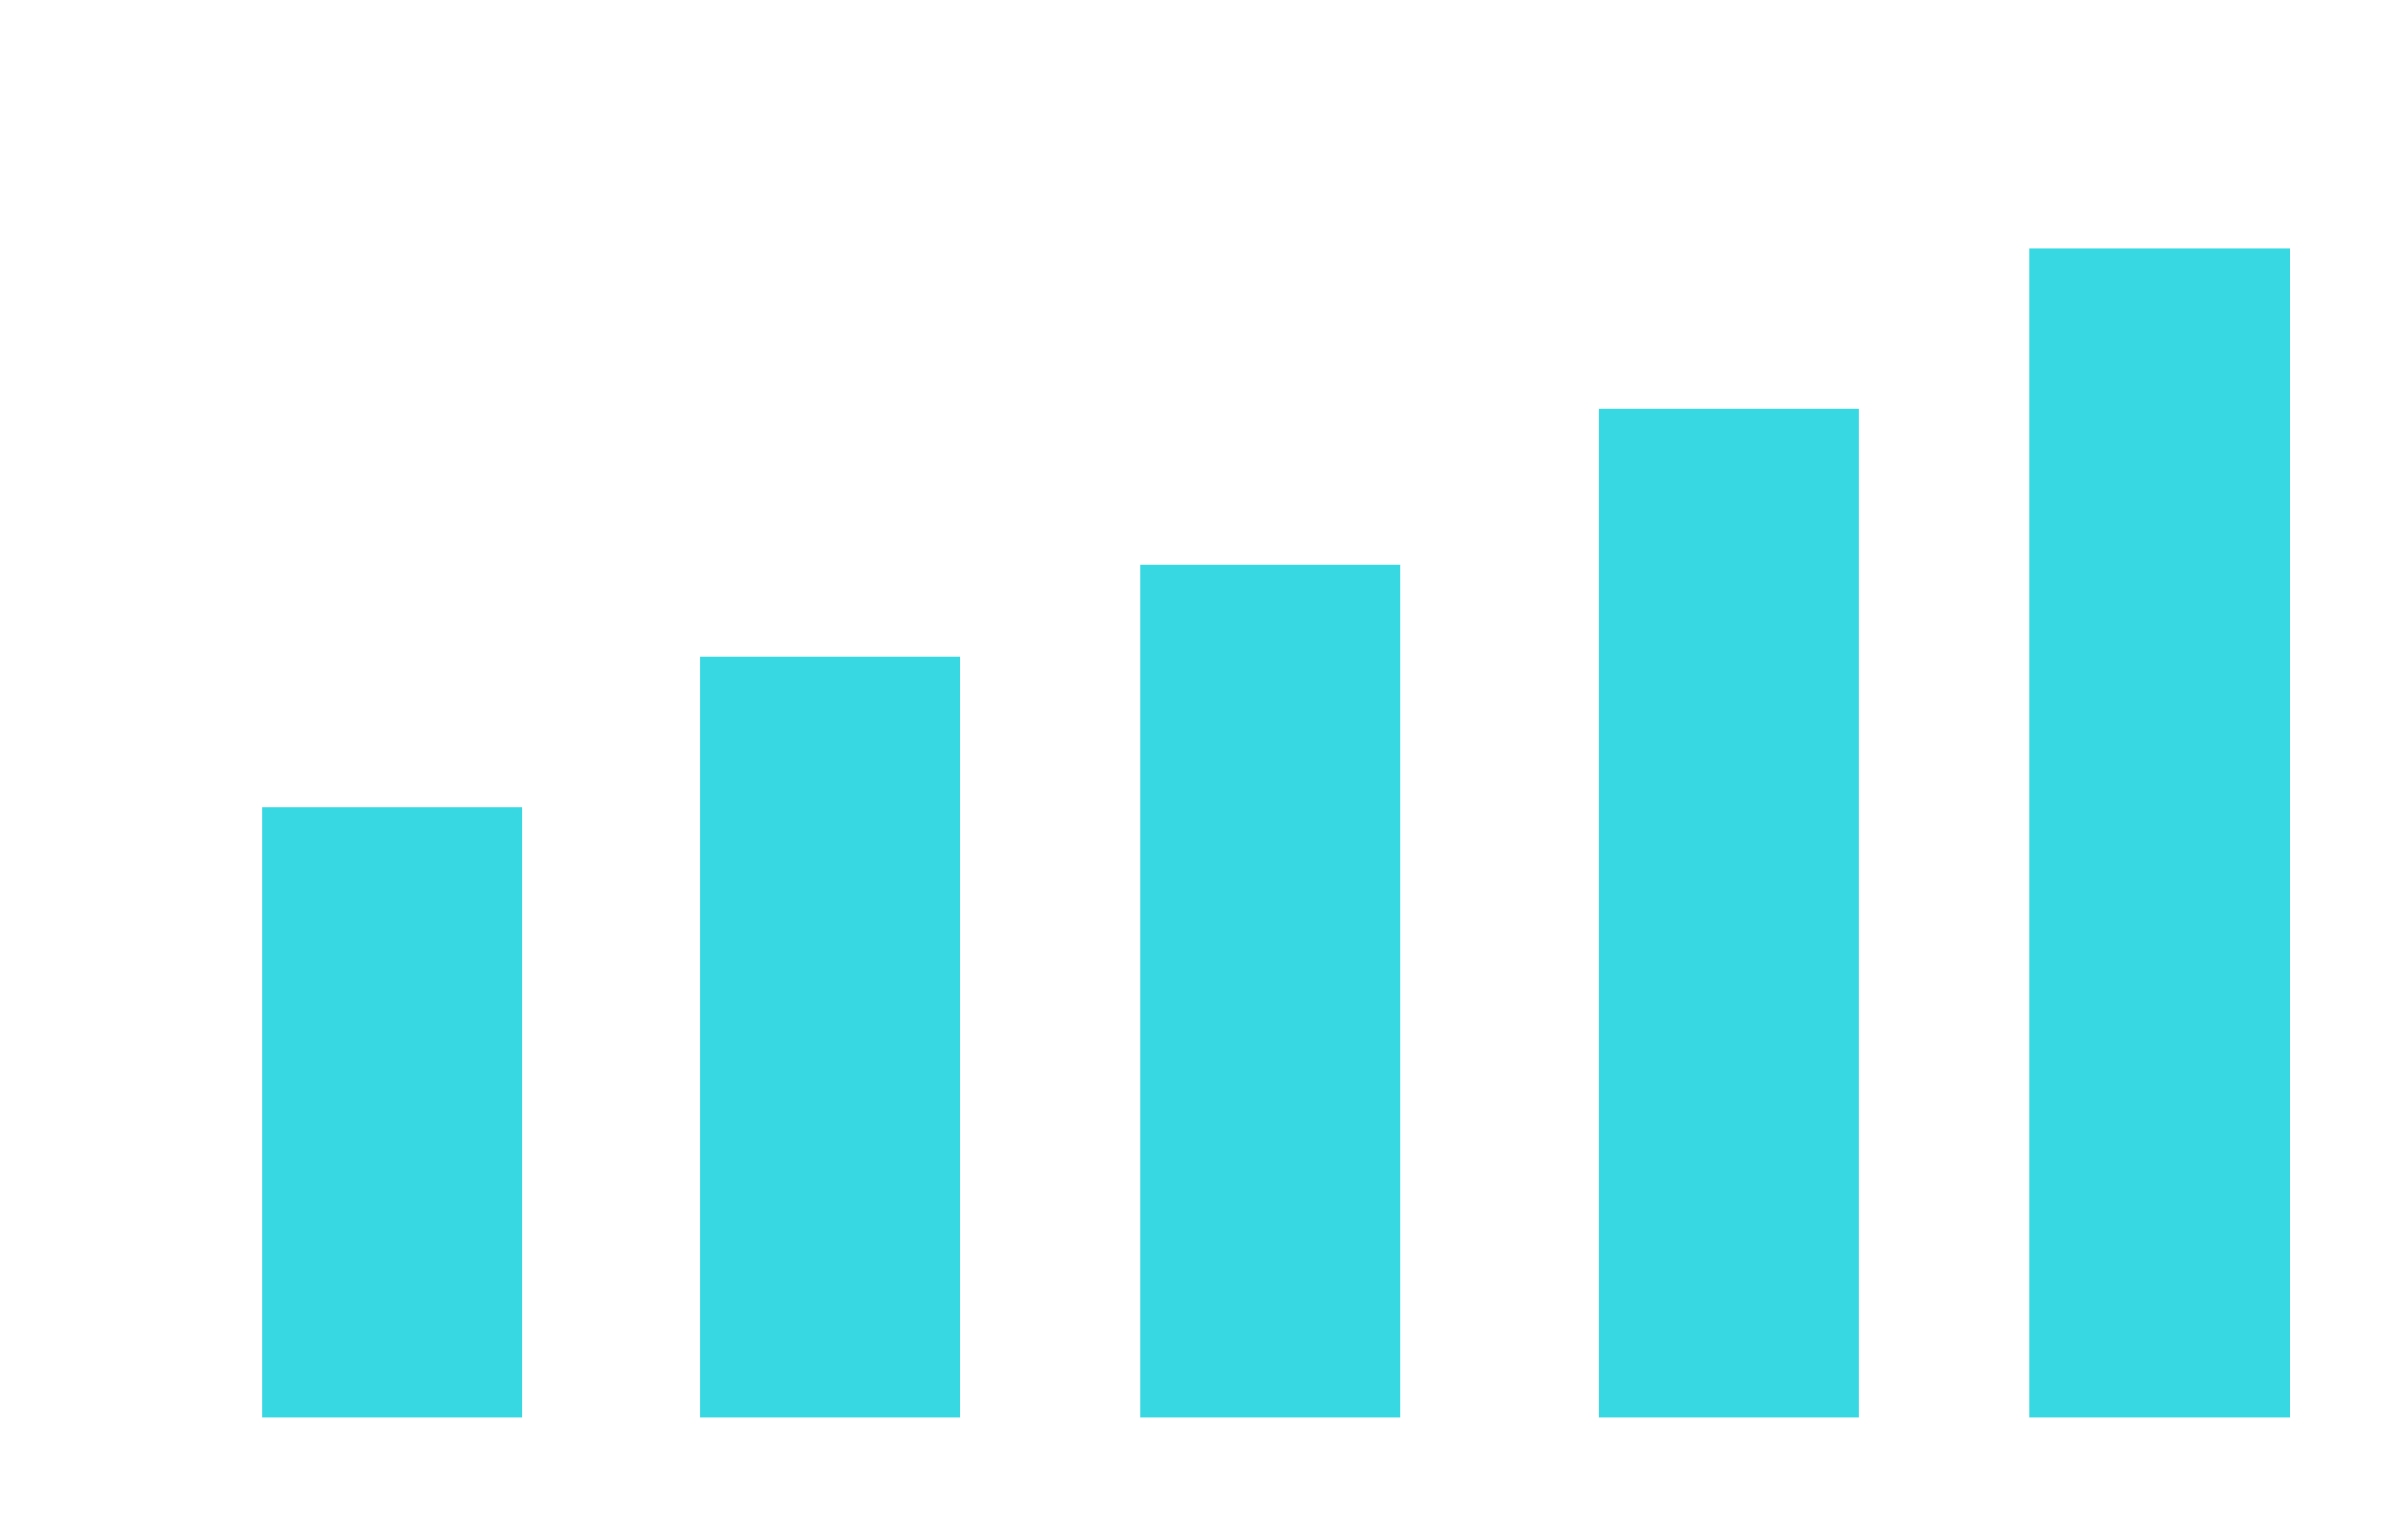 <svg id="about_graph01" xmlns="http://www.w3.org/2000/svg" viewBox="0 0 926.09 584.25">
  <defs>
    <style>
      #about_graph01 .cls-1 {
        fill: none;
        stroke: #fff;
        stroke-miterlimit: 10;
      }

      #about_graph01 .cls-2 {
        fill: #38d8e2;
        mix-blend-mode: screen;
      }

      #about_graph01 .cls-2, #about_graph01 .cls-3 {
        stroke-width: 0px;
      }

      #about_graph01 .cls-4 {
        isolation: isolate;
      }

      #about_graph01 .cls-3 {
        fill: #fff;
      }
    </style>
  </defs>
    <g id="graph01" class="cls-4">
      <g id="base">
        <line class="cls-1" x1="64.33" y1="44.69" x2="64.33" y2="553.4"/>
        <line class="cls-1" x1="58.32" y1="545.65" x2="919.07" y2="545.65"/>
        <g>
          <path class="cls-3" d="M13.91,51.4c0,1.53-.31,2.82-.91,3.89-.5.91-1.22,1.62-2.14,2.13-.93.51-2,.76-3.22.76s-2.37-.26-3.31-.78c-.95-.52-1.67-1.28-2.18-2.28-.59-1.11-.88-2.36-.88-3.75,0-1.17.22-2.28.66-3.32.48-1.11,1.25-1.94,2.3-2.49.1-.04.1-.1,0-.17-.69-.42-1.26-.99-1.7-1.69-.63-.95-.95-2.04-.95-3.26s.31-2.37.95-3.39c.5-.86,1.2-1.53,2.1-2.01.89-.48,1.9-.71,3.01-.71s2.17.24,3.03.71c.86.48,1.55,1.15,2.05,2.01.61,1.04.91,2.17.91,3.39s-.32,2.33-.95,3.32c-.38.6-.94,1.14-1.67,1.63-.11.07-.11.12,0,.17,1.07.55,1.84,1.42,2.3,2.59.4.91.6,1.99.6,3.26ZM11.67,51.24c0-1.04-.17-1.94-.5-2.69-.63-1.46-1.82-2.19-3.56-2.19s-2.82.69-3.47,2.06c-.38.71-.57,1.66-.57,2.86s.23,2.25.69,3.02c.71,1.22,1.84,1.83,3.37,1.83s2.58-.58,3.25-1.73c.53-.84.79-1.89.79-3.16ZM3.78,40.44c0,.93.22,1.74.66,2.43.34.55.77.98,1.31,1.26.54.29,1.15.43,1.84.43s1.31-.15,1.86-.45c.55-.3.99-.73,1.32-1.28.4-.6.6-1.41.6-2.43,0-.73-.16-1.4-.47-1.99-.32-.62-.76-1.11-1.32-1.48-.57-.37-1.24-.55-2.02-.55-.74,0-1.39.19-1.96.56-.57.38-1.01.89-1.32,1.53-.34.66-.5,1.32-.5,1.96Z"/>
          <path class="cls-3" d="M19.87,56.42c-1.2-1.22-1.8-2.85-1.8-4.88v-10.5c0-2.04.6-3.66,1.8-4.87,1.2-1.21,2.81-1.81,4.83-1.81s3.67.61,4.89,1.83,1.83,2.84,1.83,4.85v10.5c0,2.04-.61,3.67-1.83,4.88s-2.85,1.83-4.89,1.83-3.63-.61-4.83-1.83ZM27.94,54.96c.82-.82,1.23-1.92,1.23-3.29v-10.73c0-1.35-.41-2.44-1.21-3.26-.81-.82-1.9-1.23-3.26-1.23s-2.39.41-3.19,1.23c-.8.82-1.2,1.91-1.2,3.26v10.73c0,1.37.4,2.47,1.2,3.29.8.82,1.86,1.23,3.19,1.23s2.43-.41,3.25-1.23Z"/>
          <path class="cls-3" d="M37.69,56.42c-1.2-1.22-1.8-2.85-1.8-4.88v-10.5c0-2.04.6-3.66,1.8-4.87,1.2-1.21,2.81-1.81,4.83-1.81s3.67.61,4.89,1.83,1.83,2.84,1.83,4.85v10.5c0,2.04-.61,3.67-1.83,4.88s-2.85,1.83-4.89,1.83-3.63-.61-4.83-1.83ZM45.76,54.96c.82-.82,1.23-1.92,1.23-3.29v-10.73c0-1.35-.41-2.44-1.21-3.26-.81-.82-1.9-1.23-3.26-1.23s-2.39.41-3.19,1.23c-.8.82-1.2,1.91-1.2,3.26v10.73c0,1.37.4,2.47,1.2,3.29.8.82,1.86,1.23,3.19,1.23s2.43-.41,3.25-1.23Z"/>
        </g>
        <g>
          <path class="cls-3" d="M5.44,118.8c-.05-.08-.06-.17-.02-.28l7.29-20.63s.02-.08,0-.12c-.02-.03-.05-.05-.09-.05H4.1c-.08,0-.13.04-.13.13v1.53c0,.22-.11.33-.32.33h-1.29c-.21,0-.32-.11-.32-.33l.03-3.39c0-.22.1-.33.32-.33h12.43c.21,0,.32.11.32.33v1.53c0,.09-.02.22-.06.4l-7.25,20.73c-.06.18-.19.27-.38.27h-1.77c-.11,0-.18-.04-.24-.12Z"/>
          <path class="cls-3" d="M19.87,117.42c-1.2-1.22-1.8-2.85-1.8-4.88v-10.5c0-2.04.6-3.66,1.8-4.87,1.2-1.21,2.81-1.81,4.83-1.81s3.67.61,4.89,1.83,1.83,2.84,1.83,4.85v10.5c0,2.04-.61,3.67-1.83,4.88s-2.85,1.83-4.89,1.83-3.63-.61-4.83-1.83ZM27.94,115.96c.82-.82,1.23-1.92,1.23-3.29v-10.73c0-1.35-.41-2.44-1.21-3.26-.81-.82-1.9-1.23-3.26-1.23s-2.39.41-3.19,1.23c-.8.82-1.2,1.91-1.2,3.26v10.73c0,1.37.4,2.47,1.2,3.29.8.82,1.86,1.23,3.19,1.23s2.43-.41,3.25-1.23Z"/>
          <path class="cls-3" d="M37.69,117.42c-1.2-1.22-1.8-2.85-1.8-4.88v-10.5c0-2.04.6-3.66,1.8-4.87,1.2-1.21,2.81-1.81,4.83-1.81s3.67.61,4.89,1.83,1.83,2.84,1.83,4.85v10.5c0,2.04-.61,3.67-1.83,4.88s-2.85,1.83-4.89,1.83-3.63-.61-4.83-1.83ZM45.76,115.96c.82-.82,1.23-1.92,1.23-3.29v-10.73c0-1.35-.41-2.44-1.21-3.26-.81-.82-1.9-1.23-3.26-1.23s-2.39.41-3.19,1.23c-.8.82-1.2,1.91-1.2,3.26v10.73c0,1.37.4,2.47,1.2,3.29.8.82,1.86,1.23,3.19,1.23s2.43-.41,3.25-1.23Z"/>
        </g>
        <g>
          <path class="cls-3" d="M14.25,173.77c0,1.37-.17,2.48-.5,3.32-.44,1.29-1.15,2.28-2.11,2.99-.97.71-2.18,1.06-3.63,1.06s-2.79-.38-3.82-1.13c-1.03-.75-1.76-1.82-2.18-3.19-.25-.89-.38-1.93-.38-3.12v-10.37c0-1.82.57-3.26,1.7-4.34,1.14-1.07,2.62-1.61,4.45-1.61s3.23.52,4.32,1.56c1.09,1.04,1.64,2.41,1.64,4.12v.46c0,.22-.11.33-.32.33h-1.61c-.21,0-.32-.11-.32-.33v-.27c0-1.13-.35-2.05-1.04-2.76s-1.59-1.06-2.68-1.06-2.07.37-2.81,1.11c-.74.74-1.1,1.72-1.1,2.94v4.88s.02.07.06.08c.04.01.07,0,.09-.05.92-1.33,2.32-1.99,4.19-1.99,1.32,0,2.43.31,3.33.93.89.62,1.57,1.5,2.03,2.62.44,1,.66,2.26.66,3.79ZM12.02,173.77c0-1.15-.15-2.04-.44-2.66-.25-.82-.69-1.46-1.32-1.93-.63-.47-1.41-.7-2.33-.7s-1.7.24-2.33.71c-.63.48-1.07,1.14-1.32,1.98-.25.69-.38,1.58-.38,2.69,0,.97.1,1.78.32,2.43.25.84.7,1.52,1.34,2.03.64.51,1.45.76,2.41.76.9,0,1.68-.24,2.33-.71.65-.48,1.1-1.17,1.36-2.08.25-.69.38-1.53.38-2.53Z"/>
          <path class="cls-3" d="M19.87,179.42c-1.2-1.22-1.8-2.85-1.8-4.88v-10.5c0-2.04.6-3.66,1.8-4.87,1.2-1.21,2.81-1.81,4.83-1.81s3.67.61,4.89,1.83,1.83,2.84,1.83,4.85v10.5c0,2.04-.61,3.67-1.83,4.88s-2.85,1.83-4.89,1.83-3.63-.61-4.83-1.83ZM27.94,177.96c.82-.82,1.23-1.92,1.23-3.29v-10.73c0-1.35-.41-2.44-1.21-3.26-.81-.82-1.9-1.23-3.26-1.23s-2.39.41-3.19,1.23c-.8.82-1.2,1.91-1.2,3.26v10.73c0,1.37.4,2.47,1.2,3.29.8.82,1.86,1.23,3.19,1.23s2.43-.41,3.25-1.23Z"/>
          <path class="cls-3" d="M37.69,179.42c-1.2-1.22-1.8-2.85-1.8-4.88v-10.5c0-2.04.6-3.66,1.8-4.87,1.2-1.21,2.81-1.81,4.83-1.81s3.67.61,4.89,1.83,1.83,2.84,1.83,4.85v10.5c0,2.04-.61,3.67-1.83,4.88s-2.85,1.83-4.89,1.83-3.63-.61-4.83-1.83ZM45.76,177.96c.82-.82,1.23-1.92,1.23-3.29v-10.73c0-1.35-.41-2.44-1.21-3.26-.81-.82-1.9-1.23-3.26-1.23s-2.39.41-3.19,1.23c-.8.82-1.2,1.91-1.2,3.26v10.73c0,1.37.4,2.47,1.2,3.29.8.82,1.86,1.23,3.19,1.23s2.43-.41,3.25-1.23Z"/>
        </g>
        <g>
          <path class="cls-3" d="M14.25,233.74c0,1.09-.09,2.02-.28,2.79-.36,1.42-1.07,2.54-2.14,3.37-1.07.83-2.37,1.25-3.88,1.25s-2.76-.4-3.82-1.2c-1.05-.8-1.77-1.86-2.14-3.19-.15-.49-.24-.97-.28-1.46v-.07c0-.18.09-.27.28-.27h1.67c.21,0,.33.11.35.33,0,.13.04.35.13.66.21.95.65,1.71,1.31,2.28.66.56,1.49.85,2.48.85s1.85-.3,2.54-.9c.68-.6,1.13-1.42,1.34-2.46.13-.51.19-1.17.19-1.99,0-.75-.05-1.47-.16-2.16-.15-1.02-.57-1.79-1.26-2.33s-1.56-.8-2.59-.8c-.93,0-1.76.22-2.49.66-.74.44-1.21,1.03-1.42,1.76-.06.2-.18.3-.35.3h-1.7c-.21,0-.32-.11-.32-.33v-12.86c0-.22.1-.33.32-.33h11.04c.21,0,.31.11.31.33v1.4c0,.22-.11.33-.31.33H4.07c-.08,0-.13.04-.13.13l-.03,8.04s.02.08.05.1c.03.02.07.01.11-.03.53-.51,1.15-.9,1.86-1.18.71-.28,1.47-.42,2.27-.42,1.49,0,2.75.38,3.78,1.15,1.03.76,1.69,1.84,1.99,3.24.19.98.28,1.97.28,2.99Z"/>
          <path class="cls-3" d="M19.87,239.42c-1.2-1.22-1.8-2.85-1.8-4.88v-10.5c0-2.04.6-3.66,1.8-4.87,1.2-1.21,2.81-1.81,4.83-1.81s3.67.61,4.89,1.83,1.83,2.84,1.83,4.85v10.5c0,2.04-.61,3.67-1.83,4.88s-2.85,1.83-4.89,1.83-3.63-.61-4.83-1.83ZM27.94,237.96c.82-.82,1.23-1.92,1.23-3.29v-10.73c0-1.35-.41-2.44-1.21-3.26-.81-.82-1.9-1.23-3.26-1.23s-2.39.41-3.19,1.23c-.8.82-1.2,1.91-1.2,3.26v10.73c0,1.37.4,2.47,1.2,3.29.8.82,1.86,1.23,3.19,1.23s2.43-.41,3.25-1.23Z"/>
          <path class="cls-3" d="M37.69,239.42c-1.2-1.22-1.8-2.85-1.8-4.88v-10.5c0-2.04.6-3.66,1.8-4.87,1.2-1.21,2.81-1.81,4.83-1.81s3.67.61,4.89,1.83,1.83,2.84,1.83,4.85v10.5c0,2.04-.61,3.67-1.83,4.88s-2.85,1.83-4.89,1.83-3.63-.61-4.83-1.83ZM45.76,237.96c.82-.82,1.23-1.92,1.23-3.29v-10.73c0-1.35-.41-2.44-1.21-3.26-.81-.82-1.9-1.23-3.26-1.23s-2.39.41-3.19,1.23c-.8.82-1.2,1.91-1.2,3.26v10.73c0,1.37.4,2.47,1.2,3.29.8.82,1.86,1.23,3.19,1.23s2.43-.41,3.25-1.23Z"/>
        </g>
        <g>
          <path class="cls-3" d="M13.91,296.71v1.46c0,.22-.11.33-.32.33h-1.36c-.08,0-.13.04-.13.13v5.95c0,.22-.11.33-.32.33h-1.61c-.21,0-.32-.11-.32-.33v-5.95c0-.09-.04-.13-.13-.13H.32c-.21,0-.32-.11-.32-.33v-1.23c0-.11.03-.24.09-.4l6.46-14.65c.06-.15.18-.23.35-.23h1.67c.1,0,.18.04.24.12.05.08.06.17.02.28l-6.28,14.15s-.02.08,0,.12.05.05.09.05h7.1c.08,0,.13-.04.13-.13v-5.35c0-.22.1-.33.32-.33h1.61c.21,0,.32.11.32.33v5.35c0,.09.04.13.13.13h1.36c.21,0,.32.11.32.33Z"/>
          <path class="cls-3" d="M19.87,303.42c-1.2-1.22-1.8-2.85-1.8-4.88v-10.5c0-2.04.6-3.66,1.8-4.87,1.2-1.21,2.81-1.81,4.83-1.81s3.67.61,4.89,1.83,1.83,2.84,1.83,4.85v10.5c0,2.04-.61,3.67-1.83,4.88s-2.85,1.83-4.89,1.83-3.63-.61-4.83-1.83ZM27.94,301.96c.82-.82,1.23-1.92,1.23-3.29v-10.73c0-1.35-.41-2.44-1.21-3.26-.81-.82-1.9-1.23-3.26-1.23s-2.39.41-3.19,1.23c-.8.82-1.2,1.91-1.2,3.26v10.73c0,1.37.4,2.47,1.2,3.29.8.82,1.86,1.23,3.19,1.23s2.43-.41,3.25-1.23Z"/>
          <path class="cls-3" d="M37.69,303.42c-1.2-1.22-1.8-2.85-1.8-4.88v-10.5c0-2.04.6-3.66,1.8-4.87,1.2-1.21,2.81-1.81,4.83-1.81s3.67.61,4.89,1.83,1.83,2.84,1.83,4.85v10.5c0,2.04-.61,3.67-1.83,4.88s-2.85,1.83-4.89,1.83-3.63-.61-4.83-1.83ZM45.76,301.96c.82-.82,1.23-1.92,1.23-3.29v-10.73c0-1.35-.41-2.44-1.21-3.26-.81-.82-1.9-1.23-3.26-1.23s-2.39.41-3.19,1.23c-.8.82-1.2,1.91-1.2,3.26v10.73c0,1.37.4,2.47,1.2,3.29.8.82,1.86,1.23,3.19,1.23s2.43-.41,3.25-1.23Z"/>
        </g>
        <g>
          <path class="cls-3" d="M13.78,360.81c0,1.22-.16,2.29-.47,3.22-.42,1.33-1.13,2.35-2.13,3.07-1,.72-2.23,1.08-3.71,1.08s-2.73-.4-3.78-1.21-1.78-1.9-2.18-3.27c-.19-.62-.31-1.46-.35-2.53,0-.22.1-.33.32-.33h1.61c.21,0,.32.11.32.33.04.64.12,1.24.22,1.79.23.97.68,1.74,1.34,2.31.66.56,1.49.85,2.48.85,1.89,0,3.12-.89,3.69-2.66.25-.73.38-1.64.38-2.72,0-1.33-.17-2.41-.5-3.26-.67-1.6-1.86-2.39-3.56-2.39-.31,0-.7.12-1.17.37-.08.04-.15.07-.19.07-.08,0-.16-.06-.22-.17l-.82-1.16c-.11-.18-.09-.33.03-.47l5.55-6.84c.06-.11.04-.17-.06-.17H1.67c-.21,0-.32-.11-.32-.33v-1.4c0-.22.1-.33.32-.33h11.67c.21,0,.32.11.32.33v1.63c0,.11-.05.24-.16.4l-5.05,6.38s-.05.08-.03.12c.02.03.06.05.13.05,2.25.16,3.78,1.27,4.6,3.36.42,1.09.63,2.38.63,3.89Z"/>
          <path class="cls-3" d="M19.87,366.42c-1.2-1.22-1.8-2.85-1.8-4.88v-10.5c0-2.04.6-3.66,1.8-4.87,1.2-1.21,2.81-1.81,4.83-1.81s3.67.61,4.89,1.83,1.83,2.84,1.83,4.85v10.5c0,2.04-.61,3.67-1.83,4.88s-2.85,1.83-4.89,1.83-3.63-.61-4.83-1.83ZM27.94,364.96c.82-.82,1.23-1.92,1.23-3.29v-10.73c0-1.35-.41-2.44-1.21-3.26-.81-.82-1.9-1.23-3.26-1.23s-2.39.41-3.19,1.23c-.8.82-1.2,1.91-1.2,3.26v10.73c0,1.37.4,2.47,1.2,3.29.8.82,1.86,1.23,3.19,1.23s2.43-.41,3.25-1.23Z"/>
          <path class="cls-3" d="M37.69,366.42c-1.2-1.22-1.8-2.85-1.8-4.88v-10.5c0-2.04.6-3.66,1.8-4.87,1.2-1.21,2.81-1.81,4.83-1.81s3.67.61,4.89,1.83,1.83,2.84,1.83,4.85v10.5c0,2.04-.61,3.67-1.83,4.88s-2.85,1.83-4.89,1.83-3.63-.61-4.83-1.83ZM45.76,364.96c.82-.82,1.23-1.92,1.23-3.29v-10.73c0-1.35-.41-2.44-1.21-3.26-.81-.82-1.9-1.23-3.26-1.23s-2.39.41-3.19,1.23c-.8.82-1.2,1.91-1.2,3.26v10.73c0,1.37.4,2.47,1.2,3.29.8.82,1.86,1.23,3.19,1.23s2.43-.41,3.25-1.23Z"/>
        </g>
        <g>
          <path class="cls-3" d="M3.78,427.86h9.9c.21,0,.32.11.32.33v1.4c0,.22-.11.33-.32.33H1.1c-.21,0-.32-.11-.32-.33v-1.4c0-.15.05-.29.16-.4.71-.89,2.32-2.97,4.83-6.25l2.33-3.06c1.98-2.64,2.96-4.69,2.96-6.15,0-1.17-.38-2.12-1.14-2.82s-1.75-1.06-2.96-1.06-2.17.36-2.9,1.08c-.74.72-1.09,1.67-1.07,2.84v1.03c0,.22-.11.33-.32.33h-1.64c-.21,0-.31-.11-.31-.33v-1.33c.04-1.71.65-3.08,1.81-4.12,1.17-1.04,2.64-1.56,4.43-1.56,1.26,0,2.38.25,3.34.76.97.51,1.71,1.21,2.24,2.11.53.9.79,1.91.79,3.04,0,1.88-.99,4.15-2.96,6.81-1.03,1.4-3.02,3.97-5.96,7.71l-.69.86c-.06.11-.04.17.06.17Z"/>
          <path class="cls-3" d="M19.87,428.42c-1.2-1.22-1.8-2.85-1.8-4.88v-10.5c0-2.04.6-3.66,1.8-4.87,1.2-1.21,2.81-1.81,4.83-1.81s3.67.61,4.89,1.83,1.83,2.84,1.83,4.85v10.5c0,2.04-.61,3.67-1.83,4.88s-2.85,1.83-4.89,1.83-3.63-.61-4.83-1.83ZM27.94,426.96c.82-.82,1.23-1.92,1.23-3.29v-10.73c0-1.35-.41-2.44-1.21-3.26-.81-.82-1.9-1.23-3.26-1.23s-2.39.41-3.19,1.23c-.8.82-1.2,1.91-1.2,3.26v10.73c0,1.37.4,2.47,1.2,3.29.8.82,1.86,1.23,3.19,1.23s2.43-.41,3.25-1.23Z"/>
          <path class="cls-3" d="M37.69,428.42c-1.2-1.22-1.8-2.85-1.8-4.88v-10.5c0-2.04.6-3.66,1.8-4.87,1.2-1.21,2.81-1.81,4.83-1.81s3.67.61,4.89,1.83,1.83,2.84,1.83,4.85v10.5c0,2.04-.61,3.67-1.83,4.88s-2.85,1.83-4.89,1.83-3.63-.61-4.83-1.83ZM45.76,426.96c.82-.82,1.23-1.92,1.23-3.29v-10.73c0-1.35-.41-2.44-1.21-3.26-.81-.82-1.9-1.23-3.26-1.23s-2.39.41-3.19,1.23c-.8.82-1.2,1.91-1.2,3.26v10.73c0,1.37.4,2.47,1.2,3.29.8.82,1.86,1.23,3.19,1.23s2.43-.41,3.25-1.23Z"/>
        </g>
        <g>
          <path class="cls-3" d="M10.88,467.66h1.7c.21,0,.32.11.32.33v22.59c0,.22-.11.33-.32.33h-1.61c-.21,0-.32-.11-.32-.33v-20.24s-.02-.08-.05-.1c-.03-.02-.07-.02-.11,0l-3.34,1.43-.13.03c-.13,0-.21-.09-.25-.27l-.16-1.26v-.07c0-.11.07-.22.22-.33l3.63-2.03c.13-.07.26-.1.41-.1Z"/>
          <path class="cls-3" d="M19.87,489.42c-1.2-1.22-1.8-2.85-1.8-4.88v-10.5c0-2.04.6-3.66,1.8-4.87,1.2-1.21,2.81-1.81,4.83-1.81s3.67.61,4.89,1.83,1.83,2.84,1.83,4.85v10.5c0,2.04-.61,3.67-1.83,4.88s-2.85,1.83-4.89,1.83-3.63-.61-4.83-1.83ZM27.94,487.96c.82-.82,1.23-1.92,1.23-3.29v-10.73c0-1.35-.41-2.44-1.21-3.26-.81-.82-1.9-1.23-3.26-1.23s-2.39.41-3.19,1.23c-.8.82-1.2,1.91-1.2,3.26v10.73c0,1.37.4,2.47,1.2,3.29.8.82,1.86,1.23,3.19,1.23s2.43-.41,3.25-1.23Z"/>
          <path class="cls-3" d="M37.69,489.42c-1.2-1.22-1.8-2.85-1.8-4.88v-10.5c0-2.04.6-3.66,1.8-4.87,1.2-1.21,2.81-1.81,4.83-1.81s3.67.61,4.89,1.83,1.83,2.84,1.83,4.85v10.5c0,2.04-.61,3.67-1.83,4.88s-2.85,1.83-4.89,1.83-3.63-.61-4.83-1.83ZM45.76,487.96c.82-.82,1.23-1.92,1.23-3.29v-10.73c0-1.35-.41-2.44-1.21-3.26-.81-.82-1.9-1.23-3.26-1.23s-2.39.41-3.19,1.23c-.8.82-1.2,1.91-1.2,3.26v10.73c0,1.37.4,2.47,1.2,3.29.8.82,1.86,1.23,3.19,1.23s2.43-.41,3.25-1.23Z"/>
        </g>
        <path class="cls-3" d="M37.69,551.42c-1.2-1.22-1.8-2.85-1.8-4.88v-10.5c0-2.04.6-3.66,1.8-4.87,1.2-1.21,2.81-1.81,4.83-1.81s3.67.61,4.89,1.83,1.83,2.84,1.83,4.85v10.5c0,2.04-.61,3.67-1.83,4.88s-2.85,1.83-4.89,1.83-3.63-.61-4.83-1.83ZM45.76,549.96c.82-.82,1.23-1.92,1.23-3.29v-10.73c0-1.35-.41-2.44-1.21-3.26-.81-.82-1.9-1.23-3.26-1.23s-2.39.41-3.19,1.23c-.8.82-1.2,1.91-1.2,3.26v10.73c0,1.37.4,2.47,1.2,3.29.8.82,1.86,1.23,3.19,1.23s2.43-.41,3.25-1.23Z"/>
        <g>
          <path class="cls-3" d="M123.81,581.86h9.9c.21,0,.32.11.32.33v1.4c0,.22-.11.33-.32.33h-12.58c-.21,0-.32-.11-.32-.33v-1.4c0-.15.05-.29.16-.4.71-.89,2.32-2.97,4.83-6.25l2.33-3.06c1.98-2.64,2.96-4.69,2.96-6.15,0-1.17-.38-2.12-1.14-2.82s-1.75-1.06-2.96-1.06-2.17.36-2.9,1.08c-.74.72-1.09,1.67-1.07,2.84v1.03c0,.22-.11.33-.32.33h-1.64c-.21,0-.31-.11-.31-.33v-1.33c.04-1.71.65-3.08,1.81-4.12,1.17-1.04,2.64-1.56,4.43-1.56,1.26,0,2.38.25,3.34.76.97.51,1.71,1.21,2.24,2.11.53.9.79,1.91.79,3.04,0,1.88-.99,4.15-2.96,6.81-1.03,1.4-3.02,3.97-5.96,7.71l-.69.86c-.06.11-.04.17.06.17Z"/>
          <path class="cls-3" d="M139.89,582.42c-1.2-1.22-1.8-2.85-1.8-4.88v-10.5c0-2.04.6-3.66,1.8-4.87,1.2-1.21,2.81-1.81,4.83-1.81s3.67.61,4.89,1.83,1.83,2.84,1.83,4.85v10.5c0,2.04-.61,3.67-1.83,4.88s-2.85,1.83-4.89,1.83-3.63-.61-4.83-1.83ZM147.97,580.96c.82-.82,1.23-1.92,1.23-3.29v-10.73c0-1.35-.41-2.44-1.21-3.26-.81-.82-1.9-1.23-3.26-1.23s-2.39.41-3.19,1.23c-.8.82-1.2,1.91-1.2,3.26v10.73c0,1.37.4,2.47,1.2,3.29.8.82,1.86,1.23,3.19,1.23s2.43-.41,3.25-1.23Z"/>
          <path class="cls-3" d="M158.88,560.66h1.7c.21,0,.32.11.32.33v22.59c0,.22-.11.33-.32.33h-1.61c-.21,0-.32-.11-.32-.33v-20.24s-.02-.08-.05-.1c-.03-.02-.07-.02-.11,0l-3.34,1.43-.13.03c-.13,0-.21-.09-.25-.27l-.16-1.26v-.07c0-.11.07-.22.22-.33l3.63-2.03c.13-.07.26-.1.41-.1Z"/>
          <path class="cls-3" d="M178.34,577.4c0,1.53-.31,2.82-.91,3.89-.5.91-1.22,1.62-2.14,2.13-.93.51-2,.76-3.22.76s-2.37-.26-3.31-.78c-.95-.52-1.67-1.28-2.18-2.28-.59-1.11-.88-2.36-.88-3.75,0-1.17.22-2.28.66-3.32.48-1.11,1.25-1.94,2.3-2.49.1-.04.1-.1,0-.17-.69-.42-1.26-.99-1.7-1.69-.63-.95-.95-2.04-.95-3.26s.31-2.37.95-3.39c.5-.86,1.2-1.53,2.1-2.01.89-.48,1.9-.71,3.01-.71s2.17.24,3.03.71c.86.48,1.55,1.15,2.05,2.01.61,1.04.91,2.17.91,3.39s-.32,2.33-.95,3.32c-.38.6-.94,1.14-1.67,1.63-.11.07-.11.12,0,.17,1.07.55,1.84,1.42,2.3,2.59.4.91.6,1.99.6,3.26ZM176.1,577.24c0-1.04-.17-1.94-.5-2.69-.63-1.46-1.82-2.19-3.56-2.19s-2.82.69-3.47,2.06c-.38.71-.57,1.66-.57,2.86s.23,2.25.69,3.02c.71,1.22,1.84,1.83,3.37,1.83s2.58-.58,3.25-1.73c.53-.84.79-1.89.79-3.16ZM168.21,566.44c0,.93.22,1.74.66,2.43.34.55.77.98,1.31,1.26.54.29,1.15.43,1.84.43s1.31-.15,1.86-.45c.55-.3.99-.73,1.32-1.28.4-.6.6-1.41.6-2.43,0-.73-.16-1.4-.47-1.99-.32-.62-.76-1.11-1.32-1.48-.57-.37-1.24-.55-2.02-.55-.74,0-1.39.19-1.96.56-.57.38-1.01.89-1.32,1.53-.34.66-.5,1.32-.5,1.96Z"/>
        </g>
        <g data-num="482" class="num">
          <path class="cls-3" d="M309.38,221.71v1.46c0,.22-.11.33-.32.33h-1.36c-.08,0-.13.04-.13.13v5.95c0,.22-.11.33-.32.33h-1.61c-.21,0-.32-.11-.32-.33v-5.95c0-.09-.04-.13-.13-.13h-9.43c-.21,0-.32-.11-.32-.33v-1.23c0-.11.03-.24.09-.4l6.46-14.65c.06-.15.18-.23.35-.23h1.67c.1,0,.18.04.24.12.05.08.06.17.02.28l-6.28,14.15s-.02.08,0,.12.05.05.09.05h7.1c.08,0,.13-.04.13-.13v-5.35c0-.22.1-.33.32-.33h1.61c.21,0,.32.11.32.33v5.35c0,.09.04.13.13.13h1.36c.21,0,.32.11.32.33Z"/>
          <path class="cls-3" d="M325.81,223.4c0,1.53-.31,2.82-.91,3.89-.5.91-1.22,1.62-2.14,2.13-.93.51-2,.76-3.22.76s-2.37-.26-3.31-.78c-.95-.52-1.67-1.28-2.18-2.28-.59-1.11-.88-2.36-.88-3.75,0-1.17.22-2.28.66-3.32.48-1.11,1.25-1.94,2.3-2.49.1-.04.1-.1,0-.17-.69-.42-1.26-.99-1.7-1.69-.63-.95-.95-2.04-.95-3.26s.31-2.37.95-3.39c.5-.86,1.2-1.53,2.1-2.01.89-.48,1.9-.71,3.01-.71s2.17.24,3.03.71c.86.48,1.55,1.15,2.05,2.01.61,1.04.91,2.17.91,3.39s-.32,2.33-.95,3.32c-.38.6-.94,1.14-1.67,1.63-.11.07-.11.12,0,.17,1.07.55,1.84,1.42,2.3,2.59.4.91.6,1.99.6,3.26ZM323.57,223.24c0-1.04-.17-1.94-.5-2.69-.63-1.46-1.82-2.19-3.56-2.19s-2.82.69-3.47,2.06c-.38.71-.57,1.66-.57,2.86s.23,2.25.69,3.02c.71,1.22,1.84,1.83,3.37,1.83s2.58-.58,3.25-1.73c.53-.84.79-1.89.79-3.16ZM315.68,212.44c0,.93.22,1.74.66,2.43.34.55.77.98,1.31,1.26.54.29,1.15.43,1.84.43s1.31-.15,1.86-.45c.55-.3.99-.73,1.32-1.28.4-.6.6-1.41.6-2.43,0-.73-.16-1.4-.47-1.99-.32-.62-.76-1.11-1.32-1.48-.57-.37-1.24-.55-2.02-.55-.74,0-1.39.19-1.96.56-.57.38-1.01.89-1.32,1.53-.34.66-.5,1.32-.5,1.96Z"/>
          <path class="cls-3" d="M332.59,227.86h9.9c.21,0,.32.11.32.33v1.4c0,.22-.11.33-.32.33h-12.58c-.21,0-.32-.11-.32-.33v-1.4c0-.15.05-.29.16-.4.71-.89,2.32-2.97,4.83-6.25l2.33-3.06c1.98-2.64,2.96-4.69,2.96-6.15,0-1.17-.38-2.12-1.14-2.82s-1.75-1.06-2.96-1.06-2.17.36-2.9,1.08c-.74.72-1.09,1.67-1.07,2.84v1.03c0,.22-.11.33-.32.33h-1.64c-.21,0-.31-.11-.31-.33v-1.33c.04-1.71.65-3.08,1.81-4.12,1.17-1.04,2.64-1.56,4.43-1.56,1.26,0,2.38.25,3.34.76.97.51,1.71,1.21,2.24,2.11.53.9.79,1.91.79,3.04,0,1.88-.99,4.15-2.96,6.81-1.03,1.4-3.02,3.97-5.96,7.71l-.69.86c-.06.11-.04.17.06.17Z"/>
        </g>
        <g data-num="530" class="num">
          <path class="cls-3" d="M480.66,191.74c0,1.09-.09,2.02-.28,2.79-.36,1.42-1.07,2.54-2.14,3.37-1.07.83-2.37,1.25-3.88,1.25s-2.76-.4-3.82-1.2c-1.05-.8-1.77-1.86-2.14-3.19-.15-.49-.24-.97-.28-1.46v-.07c0-.18.09-.27.28-.27h1.67c.21,0,.33.11.35.33,0,.13.04.35.13.66.21.95.65,1.71,1.31,2.28.66.56,1.49.85,2.48.85s1.85-.3,2.54-.9c.68-.6,1.13-1.42,1.34-2.46.13-.51.19-1.17.19-1.99,0-.75-.05-1.47-.16-2.16-.15-1.02-.57-1.79-1.26-2.33s-1.56-.8-2.59-.8c-.93,0-1.76.22-2.49.66-.74.44-1.21,1.03-1.42,1.76-.06.2-.18.3-.35.3h-1.7c-.21,0-.32-.11-.32-.33v-12.86c0-.22.1-.33.32-.33h11.04c.21,0,.31.11.31.33v1.4c0,.22-.11.33-.31.33h-8.99c-.08,0-.13.04-.13.13l-.03,8.04s.02.08.05.1c.03.02.07.01.11-.03.53-.51,1.15-.9,1.86-1.18.71-.28,1.47-.42,2.27-.42,1.49,0,2.75.38,3.78,1.15,1.03.76,1.69,1.84,1.99,3.24.19.98.28,1.97.28,2.99Z"/>
          <path class="cls-3" d="M496.43,191.81c0,1.22-.16,2.29-.47,3.22-.42,1.33-1.13,2.35-2.13,3.07-1,.72-2.23,1.08-3.71,1.08s-2.73-.4-3.78-1.21-1.78-1.9-2.18-3.27c-.19-.62-.31-1.46-.35-2.53,0-.22.1-.33.32-.33h1.61c.21,0,.32.11.32.33.04.64.12,1.24.22,1.79.23.97.68,1.74,1.34,2.31.66.56,1.49.85,2.48.85,1.89,0,3.12-.89,3.69-2.66.25-.73.38-1.64.38-2.72,0-1.33-.17-2.41-.5-3.26-.67-1.6-1.86-2.39-3.56-2.39-.31,0-.7.12-1.17.37-.08.04-.15.07-.19.07-.08,0-.16-.06-.22-.17l-.82-1.16c-.11-.18-.09-.33.03-.47l5.55-6.84c.06-.11.04-.17-.06-.17h-8.89c-.21,0-.32-.11-.32-.33v-1.4c0-.22.1-.33.32-.33h11.67c.21,0,.32.11.32.33v1.63c0,.11-.05.24-.16.4l-5.05,6.38s-.05.08-.03.12c.02.03.06.05.13.05,2.25.16,3.78,1.27,4.6,3.36.42,1.09.63,2.38.63,3.89Z"/>
          <path class="cls-3" d="M502.52,197.42c-1.2-1.22-1.8-2.85-1.8-4.88v-10.5c0-2.04.6-3.66,1.8-4.87,1.2-1.21,2.81-1.81,4.83-1.81s3.67.61,4.89,1.83,1.83,2.84,1.83,4.85v10.5c0,2.04-.61,3.67-1.83,4.88s-2.85,1.83-4.89,1.83-3.63-.61-4.83-1.83ZM510.59,195.96c.82-.82,1.23-1.92,1.23-3.29v-10.73c0-1.35-.41-2.44-1.21-3.26-.81-.82-1.9-1.23-3.26-1.23s-2.39.41-3.19,1.23c-.8.82-1.2,1.91-1.2,3.26v10.73c0,1.37.4,2.47,1.2,3.29.8.82,1.86,1.23,3.19,1.23s2.43-.41,3.25-1.23Z"/>
        </g>
        <g data-num="614" class="num">
          <path class="cls-3" d="M655.67,138.77c0,1.37-.17,2.48-.5,3.32-.44,1.29-1.15,2.28-2.11,2.99-.97.71-2.18,1.06-3.63,1.06s-2.79-.38-3.82-1.13-1.76-1.82-2.18-3.19c-.25-.89-.38-1.93-.38-3.12v-10.37c0-1.82.57-3.26,1.7-4.34,1.14-1.07,2.62-1.61,4.45-1.61s3.23.52,4.32,1.56c1.09,1.04,1.64,2.41,1.64,4.12v.46c0,.22-.11.33-.32.33h-1.61c-.21,0-.32-.11-.32-.33v-.27c0-1.13-.35-2.05-1.04-2.76-.69-.71-1.59-1.06-2.68-1.06s-2.07.37-2.81,1.11c-.74.74-1.1,1.72-1.1,2.94v4.88s.02.07.06.08c.04.01.07,0,.09-.05.92-1.33,2.32-1.99,4.19-1.99,1.32,0,2.43.31,3.33.93.89.62,1.57,1.5,2.03,2.62.44,1,.66,2.26.66,3.79ZM653.43,138.77c0-1.15-.15-2.04-.44-2.66-.25-.82-.69-1.46-1.32-1.93-.63-.47-1.41-.7-2.33-.7s-1.7.24-2.33.71c-.63.48-1.07,1.14-1.32,1.98-.25.69-.38,1.58-.38,2.69,0,.97.11,1.78.32,2.43.25.84.7,1.52,1.34,2.03.64.51,1.45.76,2.41.76.9,0,1.68-.24,2.33-.71.65-.48,1.1-1.17,1.36-2.08.25-.69.38-1.53.38-2.53Z"/>
          <path class="cls-3" d="M662.77,122.66h1.7c.21,0,.32.11.32.33v22.59c0,.22-.11.33-.32.33h-1.61c-.21,0-.32-.11-.32-.33v-20.24s-.02-.08-.05-.1c-.03-.02-.07-.02-.11,0l-3.34,1.43-.13.03c-.13,0-.21-.09-.25-.27l-.16-1.26v-.07c0-.11.07-.22.22-.33l3.63-2.03c.13-.07.26-.1.41-.1Z"/>
          <path class="cls-3" d="M683.17,137.71v1.46c0,.22-.11.33-.32.33h-1.36c-.08,0-.13.04-.13.13v5.95c0,.22-.11.33-.32.33h-1.61c-.21,0-.32-.11-.32-.33v-5.95c0-.09-.04-.13-.13-.13h-9.43c-.21,0-.32-.11-.32-.33v-1.23c0-.11.03-.24.09-.4l6.46-14.65c.06-.15.18-.23.35-.23h1.67c.1,0,.18.04.24.12.05.08.06.17.02.28l-6.28,14.15s-.02.08,0,.12c.02.03.05.05.09.05h7.1c.08,0,.13-.04.13-.13v-5.35c0-.22.1-.33.32-.33h1.61c.21,0,.32.11.32.33v5.35c0,.09.04.13.13.13h1.36c.21,0,.32.11.32.33Z"/>
        </g>
        <g data-num="711" class="num">
          <path class="cls-3" d="M816.98,84.8c-.05-.08-.06-.17-.02-.28l7.29-20.63s.02-.08,0-.12c-.02-.03-.05-.05-.1-.05h-8.51c-.08,0-.13.04-.13.13v1.53c0,.22-.11.33-.32.33h-1.29c-.21,0-.32-.11-.32-.33l.03-3.39c0-.22.11-.33.32-.33h12.42c.21,0,.32.11.32.33v1.53c0,.09-.02.22-.06.4l-7.25,20.73c-.06.18-.19.27-.38.27h-1.77c-.11,0-.18-.04-.24-.12Z"/>
          <path class="cls-3" d="M834.81,61.66h1.7c.21,0,.32.11.32.33v22.59c0,.22-.11.33-.32.33h-1.61c-.21,0-.32-.11-.32-.33v-20.24s-.02-.08-.05-.1c-.03-.02-.07-.02-.11,0l-3.34,1.43-.12.03c-.13,0-.21-.09-.25-.27l-.16-1.26v-.07c0-.11.07-.22.22-.33l3.63-2.03c.12-.07.26-.1.41-.1Z"/>
          <path class="cls-3" d="M847.2,61.66h1.7c.21,0,.32.11.32.33v22.59c0,.22-.11.33-.32.33h-1.61c-.21,0-.32-.11-.32-.33v-20.24s-.02-.08-.05-.1c-.03-.02-.07-.02-.11,0l-3.34,1.43-.13.03c-.13,0-.21-.09-.25-.27l-.16-1.26v-.07c0-.11.07-.22.22-.33l3.63-2.03c.13-.07.26-.1.41-.1Z"/>
        </g>
        <g>
          <path class="cls-3" d="M293.48,581.86h9.9c.21,0,.32.11.32.33v1.4c0,.22-.11.33-.32.33h-12.58c-.21,0-.32-.11-.32-.33v-1.4c0-.15.05-.29.16-.4.71-.89,2.32-2.97,4.83-6.25l2.33-3.06c1.98-2.64,2.96-4.69,2.96-6.15,0-1.17-.38-2.12-1.14-2.82s-1.75-1.06-2.96-1.06-2.17.36-2.9,1.08c-.74.72-1.09,1.67-1.07,2.84v1.03c0,.22-.11.33-.32.33h-1.64c-.21,0-.31-.11-.31-.33v-1.33c.04-1.71.65-3.08,1.81-4.12,1.17-1.04,2.64-1.56,4.43-1.56,1.26,0,2.38.25,3.34.76.97.51,1.71,1.21,2.24,2.11.53.9.79,1.91.79,3.04,0,1.88-.99,4.15-2.96,6.81-1.03,1.4-3.02,3.97-5.96,7.71l-.69.86c-.06.11-.04.17.06.17Z"/>
          <path class="cls-3" d="M309.57,582.42c-1.2-1.22-1.8-2.85-1.8-4.88v-10.5c0-2.04.6-3.66,1.8-4.87,1.2-1.21,2.81-1.81,4.83-1.81s3.67.61,4.89,1.83,1.83,2.84,1.83,4.85v10.5c0,2.04-.61,3.67-1.83,4.88s-2.85,1.83-4.89,1.83-3.63-.61-4.83-1.83ZM317.64,580.96c.82-.82,1.23-1.92,1.23-3.29v-10.73c0-1.35-.41-2.44-1.21-3.26-.81-.82-1.9-1.23-3.26-1.23s-2.39.41-3.19,1.23c-.8.82-1.2,1.91-1.2,3.26v10.73c0,1.37.4,2.47,1.2,3.29.8.82,1.86,1.23,3.19,1.23s2.43-.41,3.25-1.23Z"/>
          <path class="cls-3" d="M328.55,560.66h1.7c.21,0,.32.11.32.33v22.59c0,.22-.11.33-.32.33h-1.61c-.21,0-.32-.11-.32-.33v-20.24s-.02-.08-.05-.1c-.03-.02-.07-.02-.11,0l-3.34,1.43-.13.03c-.13,0-.21-.09-.25-.27l-.16-1.26v-.07c0-.11.07-.22.22-.33l3.63-2.03c.13-.07.26-.1.41-.1Z"/>
          <path class="cls-3" d="M347.88,567.87v10.37c0,1.82-.57,3.26-1.7,4.34-1.14,1.07-2.62,1.61-4.45,1.61s-3.2-.53-4.31-1.58c-1.1-1.05-1.66-2.42-1.66-4.1v-.47c0-.22.1-.33.32-.33h1.61c.21,0,.32.11.32.33v.27c0,1.13.35,2.05,1.04,2.76.69.71,1.59,1.06,2.68,1.06s2.07-.37,2.81-1.11c.74-.74,1.1-1.72,1.1-2.94v-4.85s-.02-.07-.06-.08c-.04-.01-.07,0-.09.05-.93,1.31-2.31,1.96-4.16,1.96-1.32,0-2.43-.31-3.33-.93-.89-.62-1.57-1.5-2.03-2.62-.44-.93-.66-2.19-.66-3.79,0-1.35.16-2.46.47-3.32.44-1.28,1.15-2.28,2.13-2.99s2.18-1.06,3.61-1.06c1.51,0,2.79.38,3.83,1.15,1.04.76,1.76,1.82,2.16,3.17.25.89.38,1.93.38,3.12ZM343.96,572.37c.64-.48,1.09-1.13,1.34-1.98.23-.64.35-1.54.35-2.69,0-.95-.09-1.76-.28-2.43-.25-.84-.7-1.52-1.36-2.03-.65-.51-1.45-.76-2.4-.76s-1.68.24-2.33.71c-.65.48-1.11,1.17-1.39,2.08-.23.62-.35,1.46-.35,2.53,0,1.13.14,2.02.41,2.66.25.8.69,1.43,1.32,1.91.63.48,1.41.71,2.33.71s1.71-.24,2.35-.71Z"/>
        </g>
        <g>
          <path class="cls-3" d="M461.3,581.86h9.9c.21,0,.32.11.32.33v1.4c0,.22-.11.33-.32.33h-12.58c-.21,0-.32-.11-.32-.33v-1.4c0-.15.05-.29.16-.4.71-.89,2.32-2.97,4.83-6.25l2.33-3.06c1.98-2.64,2.96-4.69,2.96-6.15,0-1.17-.38-2.12-1.14-2.82s-1.75-1.06-2.96-1.06-2.17.36-2.9,1.08c-.74.72-1.09,1.67-1.07,2.84v1.03c0,.22-.11.33-.32.33h-1.64c-.21,0-.31-.11-.31-.33v-1.33c.04-1.71.65-3.08,1.81-4.12,1.17-1.04,2.64-1.56,4.43-1.56,1.26,0,2.38.25,3.34.76.97.51,1.71,1.21,2.24,2.11.53.9.79,1.91.79,3.04,0,1.88-.99,4.15-2.96,6.81-1.03,1.4-3.02,3.97-5.96,7.71l-.69.86c-.06.11-.04.17.06.17Z"/>
          <path class="cls-3" d="M477.38,582.42c-1.2-1.22-1.8-2.85-1.8-4.88v-10.5c0-2.04.6-3.66,1.8-4.87,1.2-1.21,2.81-1.81,4.83-1.81s3.67.61,4.89,1.83,1.83,2.84,1.83,4.85v10.5c0,2.04-.61,3.67-1.83,4.88s-2.85,1.83-4.89,1.83-3.63-.61-4.83-1.83ZM485.46,580.96c.82-.82,1.23-1.92,1.23-3.29v-10.73c0-1.35-.41-2.44-1.21-3.26-.81-.82-1.9-1.23-3.26-1.23s-2.39.41-3.19,1.23c-.8.82-1.2,1.91-1.2,3.26v10.73c0,1.37.4,2.47,1.2,3.29.8.82,1.86,1.23,3.19,1.23s2.43-.41,3.25-1.23Z"/>
          <path class="cls-3" d="M496.02,581.86h9.9c.21,0,.32.11.32.33v1.4c0,.22-.11.33-.32.33h-12.58c-.21,0-.32-.11-.32-.33v-1.4c0-.15.05-.29.16-.4.71-.89,2.32-2.97,4.83-6.25l2.33-3.06c1.98-2.64,2.96-4.69,2.96-6.15,0-1.17-.38-2.12-1.14-2.82s-1.75-1.06-2.96-1.06-2.17.36-2.9,1.08c-.74.72-1.09,1.67-1.07,2.84v1.03c0,.22-.11.33-.32.33h-1.64c-.21,0-.31-.11-.31-.33v-1.33c.04-1.71.65-3.08,1.81-4.12,1.17-1.04,2.64-1.56,4.43-1.56,1.26,0,2.38.25,3.34.76.97.51,1.71,1.21,2.24,2.11.53.9.79,1.91.79,3.04,0,1.88-.99,4.15-2.96,6.81-1.03,1.4-3.02,3.97-5.96,7.71l-.69.86c-.06.11-.04.17.06.17Z"/>
          <path class="cls-3" d="M512.1,582.42c-1.2-1.22-1.8-2.85-1.8-4.88v-10.5c0-2.04.6-3.66,1.8-4.87,1.2-1.21,2.81-1.81,4.83-1.81s3.67.61,4.89,1.83c1.22,1.22,1.83,2.84,1.83,4.85v10.5c0,2.04-.61,3.67-1.83,4.88-1.22,1.22-2.85,1.83-4.89,1.83s-3.63-.61-4.83-1.83ZM520.18,580.96c.82-.82,1.23-1.92,1.23-3.29v-10.73c0-1.35-.41-2.44-1.21-3.26-.81-.82-1.9-1.23-3.26-1.23s-2.39.41-3.19,1.23c-.8.82-1.2,1.91-1.2,3.26v10.73c0,1.37.4,2.47,1.2,3.29.8.82,1.86,1.23,3.19,1.23s2.43-.41,3.25-1.23Z"/>
        </g>
        <g>
          <path class="cls-3" d="M636.79,581.86h9.9c.21,0,.32.11.32.33v1.4c0,.22-.11.33-.32.33h-12.58c-.21,0-.32-.11-.32-.33v-1.4c0-.15.05-.29.16-.4.71-.89,2.32-2.97,4.83-6.25l2.33-3.06c1.98-2.64,2.96-4.69,2.96-6.15,0-1.17-.38-2.12-1.13-2.82s-1.75-1.06-2.96-1.06-2.17.36-2.9,1.08c-.74.72-1.09,1.67-1.07,2.84v1.03c0,.22-.11.33-.32.33h-1.64c-.21,0-.32-.11-.32-.33v-1.33c.04-1.71.65-3.08,1.81-4.12s2.64-1.56,4.43-1.56c1.26,0,2.38.25,3.34.76.97.51,1.71,1.21,2.24,2.11.53.9.79,1.91.79,3.04,0,1.88-.99,4.15-2.96,6.81-1.03,1.4-3.02,3.97-5.96,7.71l-.69.86c-.06.11-.04.17.06.17Z"/>
          <path class="cls-3" d="M652.88,582.42c-1.2-1.22-1.8-2.85-1.8-4.88v-10.5c0-2.04.6-3.66,1.8-4.87,1.2-1.21,2.81-1.81,4.83-1.81s3.67.61,4.89,1.83c1.22,1.22,1.83,2.84,1.83,4.85v10.5c0,2.04-.61,3.67-1.83,4.88-1.22,1.22-2.85,1.83-4.89,1.83s-3.63-.61-4.83-1.83ZM660.95,580.96c.82-.82,1.23-1.92,1.23-3.29v-10.73c0-1.35-.41-2.44-1.21-3.26-.81-.82-1.9-1.23-3.26-1.23s-2.39.41-3.18,1.23c-.8.82-1.2,1.91-1.2,3.26v10.73c0,1.37.4,2.47,1.2,3.29.8.82,1.86,1.23,3.18,1.23s2.43-.41,3.25-1.23Z"/>
          <path class="cls-3" d="M671.52,581.86h9.9c.21,0,.32.11.32.33v1.4c0,.22-.11.33-.32.33h-12.58c-.21,0-.32-.11-.32-.33v-1.4c0-.15.05-.29.16-.4.71-.89,2.32-2.97,4.83-6.25l2.33-3.06c1.98-2.64,2.96-4.69,2.96-6.15,0-1.17-.38-2.12-1.13-2.82s-1.75-1.06-2.96-1.06-2.17.36-2.9,1.08c-.74.72-1.09,1.67-1.07,2.84v1.03c0,.22-.11.33-.32.33h-1.64c-.21,0-.32-.11-.32-.33v-1.33c.04-1.71.65-3.08,1.81-4.12s2.64-1.56,4.43-1.56c1.26,0,2.38.25,3.34.76.97.51,1.71,1.21,2.24,2.11.53.9.79,1.91.79,3.04,0,1.88-.99,4.15-2.96,6.81-1.03,1.4-3.02,3.97-5.96,7.71l-.69.86c-.06.11-.04.17.06.17Z"/>
          <path class="cls-3" d="M689.21,560.66h1.7c.21,0,.32.11.32.33v22.59c0,.22-.11.33-.32.33h-1.61c-.21,0-.32-.11-.32-.33v-20.24s-.02-.08-.05-.1c-.03-.02-.07-.02-.11,0l-3.34,1.43-.13.03c-.13,0-.21-.09-.25-.27l-.16-1.26v-.07c0-.11.07-.22.22-.33l3.63-2.03c.13-.07.26-.1.41-.1Z"/>
        </g>
        <g>
          <path class="cls-3" d="M803.52,581.86h9.9c.21,0,.32.11.32.33v1.4c0,.22-.11.33-.32.33h-12.58c-.21,0-.32-.11-.32-.33v-1.4c0-.15.05-.29.16-.4.71-.89,2.32-2.97,4.83-6.25l2.33-3.06c1.98-2.64,2.96-4.69,2.96-6.15,0-1.17-.38-2.12-1.13-2.82-.76-.71-1.75-1.06-2.96-1.06s-2.17.36-2.9,1.08c-.74.72-1.09,1.67-1.07,2.84v1.03c0,.22-.11.33-.32.33h-1.64c-.21,0-.31-.11-.31-.33v-1.33c.04-1.71.65-3.08,1.81-4.12,1.17-1.04,2.64-1.56,4.43-1.56,1.26,0,2.38.25,3.34.76.97.51,1.71,1.21,2.24,2.11.53.9.79,1.91.79,3.04,0,1.88-.99,4.15-2.96,6.81-1.03,1.4-3.02,3.97-5.96,7.71l-.69.86c-.06.11-.04.17.06.17Z"/>
          <path class="cls-3" d="M819.61,582.42c-1.2-1.22-1.8-2.85-1.8-4.88v-10.5c0-2.04.6-3.66,1.8-4.87,1.2-1.21,2.81-1.81,4.83-1.81s3.67.61,4.89,1.83c1.22,1.22,1.83,2.84,1.83,4.85v10.5c0,2.04-.61,3.67-1.83,4.88-1.22,1.22-2.85,1.83-4.89,1.83s-3.63-.61-4.83-1.83ZM827.68,580.96c.82-.82,1.23-1.92,1.23-3.29v-10.73c0-1.35-.41-2.44-1.21-3.26-.81-.82-1.9-1.23-3.26-1.23s-2.39.41-3.18,1.23c-.8.82-1.2,1.91-1.2,3.26v10.73c0,1.37.4,2.47,1.2,3.29.8.82,1.86,1.23,3.18,1.23s2.43-.41,3.25-1.23Z"/>
          <path class="cls-3" d="M838.25,581.86h9.9c.21,0,.31.11.31.33v1.4c0,.22-.11.33-.31.33h-12.58c-.21,0-.31-.11-.31-.33v-1.4c0-.15.05-.29.16-.4.71-.89,2.32-2.97,4.83-6.25l2.33-3.06c1.98-2.64,2.96-4.69,2.96-6.15,0-1.17-.38-2.12-1.14-2.82-.76-.71-1.74-1.06-2.96-1.06s-2.17.36-2.9,1.08c-.74.72-1.09,1.67-1.07,2.84v1.03c0,.22-.11.33-.32.33h-1.64c-.21,0-.32-.11-.32-.33v-1.33c.04-1.71.65-3.08,1.81-4.12,1.17-1.04,2.64-1.56,4.43-1.56,1.26,0,2.38.25,3.34.76.97.51,1.71,1.21,2.24,2.11.53.9.79,1.91.79,3.04,0,1.88-.99,4.15-2.96,6.81-1.03,1.4-3.02,3.97-5.96,7.71l-.69.86c-.06.11-.04.17.06.17Z"/>
          <path class="cls-3" d="M855.15,581.86h9.9c.21,0,.32.11.32.33v1.4c0,.22-.11.33-.32.33h-12.58c-.21,0-.32-.11-.32-.33v-1.4c0-.15.05-.29.16-.4.71-.89,2.32-2.97,4.83-6.25l2.33-3.06c1.98-2.64,2.96-4.69,2.96-6.15,0-1.17-.38-2.12-1.13-2.82s-1.75-1.06-2.96-1.06-2.17.36-2.9,1.08c-.74.72-1.09,1.67-1.07,2.84v1.03c0,.22-.11.33-.32.33h-1.64c-.21,0-.32-.11-.32-.33v-1.33c.04-1.71.65-3.08,1.81-4.12s2.64-1.56,4.43-1.56c1.26,0,2.38.25,3.34.76.97.51,1.71,1.21,2.24,2.11.53.9.79,1.91.79,3.04,0,1.88-.99,4.15-2.96,6.81-1.03,1.4-3.02,3.97-5.96,7.71l-.69.86c-.06.11-.04.17.06.17Z"/>
        </g>
        <line class="cls-1" x1="58.32" y1="484.01" x2="919.07" y2="484.01"/>
        <line class="cls-1" x1="58.32" y1="422.01" x2="919.07" y2="422.01"/>
        <line class="cls-1" x1="58.32" y1="360.01" x2="919.07" y2="360.01"/>
        <line class="cls-1" x1="58.32" y1="298.01" x2="919.07" y2="298.01"/>
        <line class="cls-1" x1="58.32" y1="235.01" x2="919.07" y2="235.01"/>
        <line class="cls-1" x1="59.82" y1="172.51" x2="920.57" y2="172.51"/>
        <line class="cls-1" x1="59.82" y1="110.51" x2="920.57" y2="110.51"/>
        <line class="cls-1" x1="59.82" y1="44.69" x2="920.57" y2="44.69"/>
        <line class="cls-1" x1="234.57" y1="533.51" x2="234.57" y2="546.01"/>
        <line class="cls-1" x1="405.57" y1="533.51" x2="405.57" y2="546.01"/>
        <line class="cls-1" x1="574.57" y1="533.51" x2="574.57" y2="546.01"/>
        <line class="cls-1" x1="747.57" y1="533.51" x2="747.57" y2="546.01"/>
        <line class="cls-1" x1="916.57" y1="533.51" x2="916.57" y2="546.01"/>
        <g>
          <path class="cls-3" d="M2.6,10.98C2.6,6.48,4.43,2.81,7.19,0l1.38.72c-2.65,2.75-4.29,6.16-4.29,10.27s1.64,7.52,4.29,10.27l-1.38.72c-2.77-2.81-4.59-6.48-4.59-10.98Z"/>
          <path class="cls-3" d="M16.66.99c-.67,1.68-1.5,3.35-2.42,4.91v15.57h-1.64v-13.08c-.74,1.02-1.52,1.94-2.33,2.75-.18-.37-.67-1.27-.97-1.66,2.28-2.15,4.48-5.54,5.79-8.98l1.57.48ZM15,20.03c1.06-.88,1.92-2.33,2.4-3.58l1.31.53c-.51,1.36-1.29,2.95-2.45,3.95l-1.27-.9ZM25.05,6.18c.35-.67.81-1.68,1.06-2.45h-9.44v-1.34h5.63V.6h1.71v1.8h6.14v1.34h-3.16l.88.23c-.42.81-.88,1.66-1.29,2.31h4.36v1.41h-15.34v-1.41h4.13c-.21-.65-.6-1.52-1.02-2.19l1.45-.32c.48.69.95,1.68,1.11,2.33l-.72.18h4.82l-.32-.09ZM29.07,15.2h-6.02c.95.58,1.87,1.31,2.38,1.89l-1.11.95c-.6-.71-1.87-1.71-2.98-2.38l.58-.46h-4.38v-6.34h11.54v6.34ZM27.41,10.01h-8.24v1.48h8.24v-1.48ZM27.41,12.55h-8.24v1.5h8.24v-1.5ZM25.08,20.05c.65,0,.76-.18.83-1.73.32.25.97.48,1.41.58-.18,2.03-.65,2.51-2.03,2.51h-3.16c-1.92,0-2.35-.39-2.35-1.94v-3.07h1.57v3.07c0,.51.14.58.95.58h2.79ZM27.94,16.24c1.25,1.13,2.65,2.75,3.23,3.85l-1.36.83c-.58-1.11-1.91-2.77-3.16-3.97l1.29-.72Z"/>
          <path class="cls-3" d="M38.16,8.38c3.05.92,7.41,2.56,9.85,3.78l-.81,1.96c-2.49-1.36-6.48-2.88-9.04-3.69v7.59c0,.74.05,1.98.14,2.72h-2.21c.09-.74.14-1.87.14-2.72V4.59c0-.65-.05-1.68-.18-2.4h2.26c-.07.71-.14,1.71-.14,2.4v3.78ZM45.11,7.22c-.58-1.2-1.29-2.47-2.05-3.51l1.27-.58c.6.85,1.57,2.4,2.1,3.48l-1.31.6ZM47.99,6.04c-.62-1.2-1.36-2.42-2.15-3.46l1.27-.6c.6.81,1.62,2.35,2.17,3.42l-1.29.65Z"/>
          <path class="cls-3" d="M50.58,19.15c1.94-1.38,3.32-3.44,4.01-5.68.67-2.12.69-6.71.69-9.27,0-.69-.07-1.2-.16-1.68h2.12c-.02.28-.12.97-.12,1.66,0,2.56-.09,7.5-.71,9.81-.69,2.47-2.17,4.73-4.11,6.32l-1.73-1.15ZM61.14,19.26c.09-.37.16-.83.16-1.29V4.15c0-.88-.12-1.52-.14-1.71h2.12c-.02.18-.09.83-.09,1.71v13.31c2.12-.97,4.96-3.07,6.71-5.68l1.11,1.57c-1.98,2.7-5.19,5.05-7.87,6.39-.35.18-.55.35-.78.53l-1.22-1.02Z"/>
          <path class="cls-3" d="M77.97,10.98c0,4.5-1.82,8.17-4.59,10.98l-1.38-.72c2.65-2.75,4.29-6.16,4.29-10.27s-1.64-7.52-4.29-10.27l1.38-.72c2.77,2.81,4.59,6.48,4.59,10.98Z"/>
        </g>
        <g>
          <path class="cls-3" d="M890.6,570.98c0-4.5,1.82-8.17,4.59-10.98l1.38.72c-2.65,2.75-4.29,6.16-4.29,10.27s1.64,7.52,4.29,10.27l-1.38.72c-2.77-2.81-4.59-6.48-4.59-10.98Z"/>
          <path class="cls-3" d="M918.73,576.24h-8.35v5.28h-1.73v-5.28h-10.66v-1.66h3.78v-6.18h6.88v-3.51h-5.61c-1.04,1.78-2.26,3.35-3.51,4.54-.32-.28-1.04-.85-1.48-1.08,2.17-1.89,4.11-4.87,5.19-7.96l1.73.42c-.32.81-.69,1.64-1.06,2.42h13.75v1.66h-7.29v3.51h6.76v1.62h-6.76v4.57h8.35v1.66ZM908.65,574.58v-4.57h-5.17v4.57h5.17Z"/>
          <path class="cls-3" d="M926.09,570.98c0,4.5-1.82,8.17-4.59,10.98l-1.38-.72c2.65-2.75,4.29-6.16,4.29-10.27s-1.64-7.52-4.29-10.27l1.38-.72c2.77,2.81,4.59,6.48,4.59,10.98Z"/>
        </g>
        <g data-num="366" class="num">
          <path class="cls-3" d="M139.44,292.81c0,1.22-.16,2.29-.47,3.22-.42,1.33-1.13,2.35-2.13,3.07-1,.72-2.23,1.08-3.71,1.08s-2.73-.4-3.78-1.21-1.78-1.9-2.18-3.27c-.19-.62-.31-1.46-.35-2.53,0-.22.1-.33.32-.33h1.61c.21,0,.32.11.32.33.04.64.12,1.24.22,1.79.23.97.68,1.74,1.34,2.31.66.56,1.49.85,2.48.85,1.89,0,3.12-.89,3.69-2.66.25-.73.38-1.64.38-2.72,0-1.33-.17-2.41-.5-3.26-.67-1.6-1.86-2.39-3.56-2.39-.31,0-.7.12-1.17.37-.08.04-.15.07-.19.07-.08,0-.16-.06-.22-.17l-.82-1.16c-.11-.18-.09-.33.03-.47l5.55-6.84c.06-.11.04-.17-.06-.17h-8.89c-.21,0-.32-.11-.32-.33v-1.4c0-.22.1-.33.32-.33h11.67c.21,0,.32.11.32.33v1.63c0,.11-.05.24-.16.4l-5.05,6.38s-.05.08-.03.12c.02.03.06.05.13.05,2.25.16,3.78,1.27,4.6,3.36.42,1.09.63,2.38.63,3.89Z"/>
          <path class="cls-3" d="M156.15,292.77c0,1.37-.17,2.48-.5,3.32-.44,1.29-1.15,2.28-2.11,2.99-.97.71-2.18,1.06-3.63,1.06s-2.79-.38-3.82-1.13c-1.03-.75-1.76-1.82-2.18-3.19-.25-.89-.38-1.93-.38-3.12v-10.37c0-1.82.57-3.26,1.7-4.34,1.14-1.07,2.62-1.61,4.45-1.61s3.23.52,4.32,1.56c1.09,1.04,1.64,2.41,1.64,4.12v.46c0,.22-.11.33-.32.33h-1.61c-.21,0-.32-.11-.32-.33v-.27c0-1.13-.35-2.05-1.04-2.76s-1.59-1.06-2.68-1.06-2.07.37-2.81,1.11c-.74.74-1.1,1.72-1.1,2.94v4.88s.02.07.06.08c.04.01.07,0,.09-.05.92-1.33,2.32-1.99,4.19-1.99,1.32,0,2.43.31,3.33.93.89.62,1.57,1.5,2.03,2.62.44,1,.66,2.26.66,3.79ZM153.91,292.77c0-1.15-.15-2.04-.44-2.66-.25-.82-.69-1.46-1.32-1.93-.63-.47-1.41-.7-2.33-.7s-1.7.24-2.33.71c-.63.48-1.07,1.14-1.32,1.98-.25.69-.38,1.58-.38,2.69,0,.97.1,1.78.32,2.43.25.84.7,1.52,1.34,2.03.64.51,1.45.76,2.41.76.9,0,1.68-.24,2.33-.71.65-.48,1.1-1.17,1.36-2.08.25-.69.38-1.53.38-2.53Z"/>
          <path class="cls-3" d="M172.39,292.77c0,1.37-.17,2.48-.5,3.32-.44,1.29-1.15,2.28-2.11,2.99-.97.71-2.18,1.06-3.63,1.06s-2.79-.38-3.82-1.13c-1.03-.75-1.76-1.82-2.18-3.19-.25-.89-.38-1.93-.38-3.12v-10.37c0-1.82.57-3.26,1.7-4.34,1.14-1.07,2.62-1.61,4.45-1.61s3.23.52,4.32,1.56c1.09,1.04,1.64,2.41,1.64,4.12v.46c0,.22-.11.33-.32.33h-1.61c-.21,0-.32-.11-.32-.33v-.27c0-1.13-.35-2.05-1.04-2.76s-1.59-1.06-2.68-1.06-2.07.37-2.81,1.11c-.74.74-1.1,1.72-1.1,2.94v4.88s.02.07.06.08c.04.01.07,0,.09-.05.92-1.33,2.32-1.99,4.19-1.99,1.32,0,2.43.31,3.33.93.89.62,1.57,1.5,2.03,2.62.44,1,.66,2.26.66,3.79ZM170.15,292.77c0-1.15-.15-2.04-.44-2.66-.25-.82-.69-1.46-1.32-1.93-.63-.47-1.41-.7-2.33-.7s-1.7.24-2.33.71c-.63.48-1.07,1.14-1.32,1.98-.25.69-.38,1.58-.38,2.69,0,.97.1,1.78.32,2.43.25.84.7,1.52,1.34,2.03.64.51,1.45.76,2.41.76.9,0,1.68-.24,2.33-.71.65-.48,1.1-1.17,1.36-2.08.25-.69.38-1.53.38-2.53Z"/>
        </g>
      </g>
      <rect id="bar" class="cls-2 bar" x="100.82" y="310.51" width="100" height="234.56"/>
      <rect id="bar-2" class="cls-2 bar" x="269.34" y="252.53" width="100" height="292.54"/>
      <rect id="bar-3" class="cls-2 bar" x="438.69" y="217.36" width="100" height="327.71"/>
      <rect id="bar-4" class="cls-2 bar" x="614.89" y="157.36" width="100" height="387.71"/>
      <rect id="bar-5" class="cls-2 bar" x="780.62" y="95.36" width="100" height="449.71"/>
    </g>
</svg>